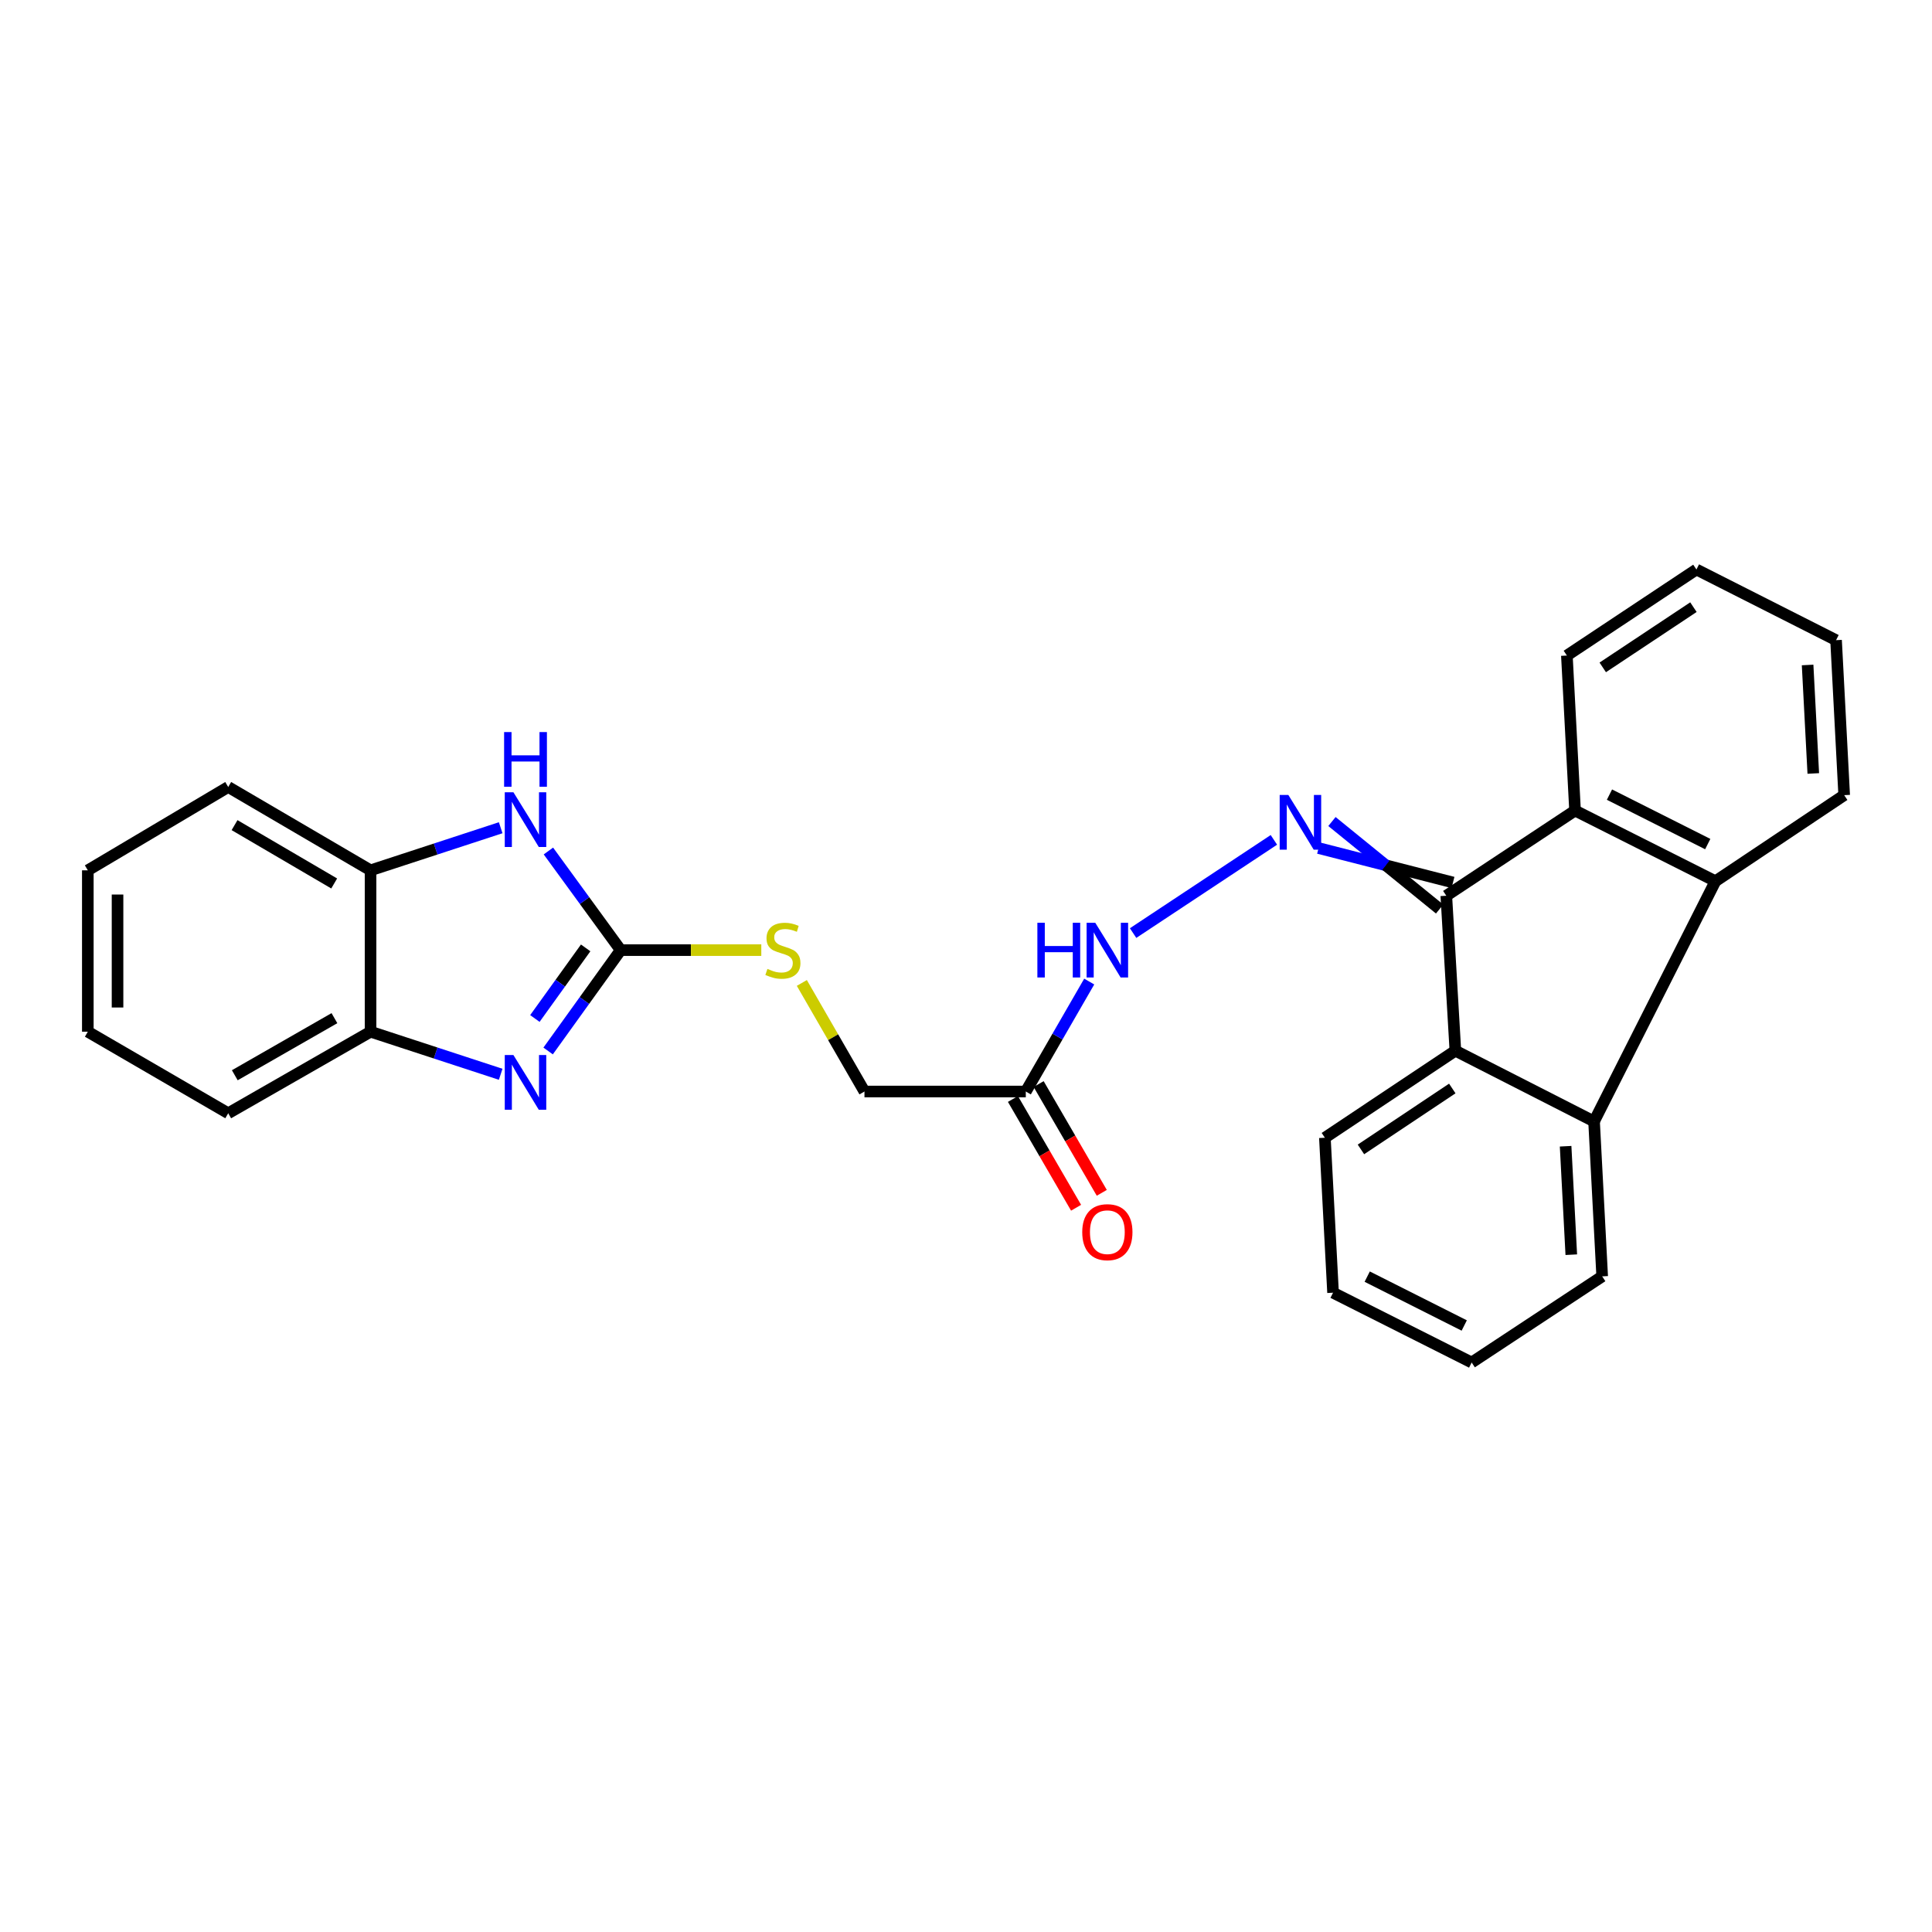 <?xml version='1.0' encoding='iso-8859-1'?>
<svg version='1.1' baseProfile='full'
              xmlns='http://www.w3.org/2000/svg'
                      xmlns:rdkit='http://www.rdkit.org/xml'
                      xmlns:xlink='http://www.w3.org/1999/xlink'
                  xml:space='preserve'
width='1000px' height='1000px' viewBox='0 0 1000 1000'>
<!-- END OF HEADER -->
<rect style='opacity:1.0;fill:#FFFFFF;stroke:none' width='1000' height='1000' x='0' y='0'> </rect>
<path class='bond-2' d='M 748.606,463.64 L 815.241,419.547' style='fill:none;fill-rule:evenodd;stroke:#000000;stroke-width:6px;stroke-linecap:butt;stroke-linejoin:miter;stroke-opacity:1' />
<path class='bond-3' d='M 748.606,463.64 L 753.297,543.845' style='fill:none;fill-rule:evenodd;stroke:#000000;stroke-width:6px;stroke-linecap:butt;stroke-linejoin:miter;stroke-opacity:1' />
<path class='bond-4' d='M 752.064,456.771 L 717.28,447.867' style='fill:none;fill-rule:evenodd;stroke:#000000;stroke-width:6px;stroke-linecap:butt;stroke-linejoin:miter;stroke-opacity:1' />
<path class='bond-4' d='M 717.28,447.867 L 682.495,438.963' style='fill:none;fill-rule:evenodd;stroke:#0000FF;stroke-width:6px;stroke-linecap:butt;stroke-linejoin:miter;stroke-opacity:1' />
<path class='bond-4' d='M 745.147,470.509 L 717.28,447.867' style='fill:none;fill-rule:evenodd;stroke:#000000;stroke-width:6px;stroke-linecap:butt;stroke-linejoin:miter;stroke-opacity:1' />
<path class='bond-4' d='M 717.28,447.867 L 689.412,425.225' style='fill:none;fill-rule:evenodd;stroke:#0000FF;stroke-width:6px;stroke-linecap:butt;stroke-linejoin:miter;stroke-opacity:1' />
<path class='bond-0' d='M 321.26,491.78 L 357.653,491.78' style='fill:none;fill-rule:evenodd;stroke:#000000;stroke-width:6px;stroke-linecap:butt;stroke-linejoin:miter;stroke-opacity:1' />
<path class='bond-0' d='M 357.653,491.78 L 394.046,491.78' style='fill:none;fill-rule:evenodd;stroke:#CCCC00;stroke-width:6px;stroke-linecap:butt;stroke-linejoin:miter;stroke-opacity:1' />
<path class='bond-1' d='M 321.26,491.78 L 302.484,517.882' style='fill:none;fill-rule:evenodd;stroke:#000000;stroke-width:6px;stroke-linecap:butt;stroke-linejoin:miter;stroke-opacity:1' />
<path class='bond-1' d='M 302.484,517.882 L 283.708,543.984' style='fill:none;fill-rule:evenodd;stroke:#0000FF;stroke-width:6px;stroke-linecap:butt;stroke-linejoin:miter;stroke-opacity:1' />
<path class='bond-1' d='M 303.141,490.628 L 289.997,508.9' style='fill:none;fill-rule:evenodd;stroke:#000000;stroke-width:6px;stroke-linecap:butt;stroke-linejoin:miter;stroke-opacity:1' />
<path class='bond-1' d='M 289.997,508.9 L 276.854,527.171' style='fill:none;fill-rule:evenodd;stroke:#0000FF;stroke-width:6px;stroke-linecap:butt;stroke-linejoin:miter;stroke-opacity:1' />
<path class='bond-7' d='M 321.26,491.78 L 302.557,466.13' style='fill:none;fill-rule:evenodd;stroke:#000000;stroke-width:6px;stroke-linecap:butt;stroke-linejoin:miter;stroke-opacity:1' />
<path class='bond-7' d='M 302.557,466.13 L 283.854,440.48' style='fill:none;fill-rule:evenodd;stroke:#0000FF;stroke-width:6px;stroke-linecap:butt;stroke-linejoin:miter;stroke-opacity:1' />
<path class='bond-8' d='M 259.155,556.048 L 225.478,545.029' style='fill:none;fill-rule:evenodd;stroke:#0000FF;stroke-width:6px;stroke-linecap:butt;stroke-linejoin:miter;stroke-opacity:1' />
<path class='bond-8' d='M 225.478,545.029 L 191.8,534.01' style='fill:none;fill-rule:evenodd;stroke:#000000;stroke-width:6px;stroke-linecap:butt;stroke-linejoin:miter;stroke-opacity:1' />
<path class='bond-5' d='M 815.241,419.547 L 887.91,456.12' style='fill:none;fill-rule:evenodd;stroke:#000000;stroke-width:6px;stroke-linecap:butt;stroke-linejoin:miter;stroke-opacity:1' />
<path class='bond-5' d='M 833.057,411.293 L 883.925,436.895' style='fill:none;fill-rule:evenodd;stroke:#000000;stroke-width:6px;stroke-linecap:butt;stroke-linejoin:miter;stroke-opacity:1' />
<path class='bond-16' d='M 815.241,419.547 L 811.012,339.307' style='fill:none;fill-rule:evenodd;stroke:#000000;stroke-width:6px;stroke-linecap:butt;stroke-linejoin:miter;stroke-opacity:1' />
<path class='bond-6' d='M 753.297,543.845 L 825.085,580.453' style='fill:none;fill-rule:evenodd;stroke:#000000;stroke-width:6px;stroke-linecap:butt;stroke-linejoin:miter;stroke-opacity:1' />
<path class='bond-15' d='M 753.297,543.845 L 685.756,588.896' style='fill:none;fill-rule:evenodd;stroke:#000000;stroke-width:6px;stroke-linecap:butt;stroke-linejoin:miter;stroke-opacity:1' />
<path class='bond-15' d='M 751.701,563.399 L 704.422,594.934' style='fill:none;fill-rule:evenodd;stroke:#000000;stroke-width:6px;stroke-linecap:butt;stroke-linejoin:miter;stroke-opacity:1' />
<path class='bond-11' d='M 659.364,434.716 L 586.489,482.959' style='fill:none;fill-rule:evenodd;stroke:#0000FF;stroke-width:6px;stroke-linecap:butt;stroke-linejoin:miter;stroke-opacity:1' />
<path class='bond-18' d='M 887.91,456.12 L 954.545,411.574' style='fill:none;fill-rule:evenodd;stroke:#000000;stroke-width:6px;stroke-linecap:butt;stroke-linejoin:miter;stroke-opacity:1' />
<path class='bond-27' d='M 887.91,456.12 L 825.085,580.453' style='fill:none;fill-rule:evenodd;stroke:#000000;stroke-width:6px;stroke-linecap:butt;stroke-linejoin:miter;stroke-opacity:1' />
<path class='bond-17' d='M 825.085,580.453 L 829.29,660.65' style='fill:none;fill-rule:evenodd;stroke:#000000;stroke-width:6px;stroke-linecap:butt;stroke-linejoin:miter;stroke-opacity:1' />
<path class='bond-17' d='M 810.356,593.288 L 813.299,649.426' style='fill:none;fill-rule:evenodd;stroke:#000000;stroke-width:6px;stroke-linecap:butt;stroke-linejoin:miter;stroke-opacity:1' />
<path class='bond-10' d='M 259.155,428.435 L 225.478,439.458' style='fill:none;fill-rule:evenodd;stroke:#0000FF;stroke-width:6px;stroke-linecap:butt;stroke-linejoin:miter;stroke-opacity:1' />
<path class='bond-10' d='M 225.478,439.458 L 191.8,450.48' style='fill:none;fill-rule:evenodd;stroke:#000000;stroke-width:6px;stroke-linecap:butt;stroke-linejoin:miter;stroke-opacity:1' />
<path class='bond-19' d='M 191.8,534.01 L 118.123,576.223' style='fill:none;fill-rule:evenodd;stroke:#000000;stroke-width:6px;stroke-linecap:butt;stroke-linejoin:miter;stroke-opacity:1' />
<path class='bond-19' d='M 173.102,526.996 L 121.528,556.545' style='fill:none;fill-rule:evenodd;stroke:#000000;stroke-width:6px;stroke-linecap:butt;stroke-linejoin:miter;stroke-opacity:1' />
<path class='bond-30' d='M 191.8,534.01 L 191.8,450.48' style='fill:none;fill-rule:evenodd;stroke:#000000;stroke-width:6px;stroke-linecap:butt;stroke-linejoin:miter;stroke-opacity:1' />
<path class='bond-9' d='M 530.951,564.969 L 547.365,536.511' style='fill:none;fill-rule:evenodd;stroke:#000000;stroke-width:6px;stroke-linecap:butt;stroke-linejoin:miter;stroke-opacity:1' />
<path class='bond-9' d='M 547.365,536.511 L 563.779,508.052' style='fill:none;fill-rule:evenodd;stroke:#0000FF;stroke-width:6px;stroke-linecap:butt;stroke-linejoin:miter;stroke-opacity:1' />
<path class='bond-13' d='M 524.299,568.83 L 540.64,596.979' style='fill:none;fill-rule:evenodd;stroke:#000000;stroke-width:6px;stroke-linecap:butt;stroke-linejoin:miter;stroke-opacity:1' />
<path class='bond-13' d='M 540.64,596.979 L 556.98,625.128' style='fill:none;fill-rule:evenodd;stroke:#FF0000;stroke-width:6px;stroke-linecap:butt;stroke-linejoin:miter;stroke-opacity:1' />
<path class='bond-13' d='M 537.602,561.108 L 553.942,589.257' style='fill:none;fill-rule:evenodd;stroke:#000000;stroke-width:6px;stroke-linecap:butt;stroke-linejoin:miter;stroke-opacity:1' />
<path class='bond-13' d='M 553.942,589.257 L 570.282,617.406' style='fill:none;fill-rule:evenodd;stroke:#FF0000;stroke-width:6px;stroke-linecap:butt;stroke-linejoin:miter;stroke-opacity:1' />
<path class='bond-14' d='M 530.951,564.969 L 447.447,564.969' style='fill:none;fill-rule:evenodd;stroke:#000000;stroke-width:6px;stroke-linecap:butt;stroke-linejoin:miter;stroke-opacity:1' />
<path class='bond-20' d='M 191.8,450.48 L 118.123,407.344' style='fill:none;fill-rule:evenodd;stroke:#000000;stroke-width:6px;stroke-linecap:butt;stroke-linejoin:miter;stroke-opacity:1' />
<path class='bond-20' d='M 172.977,457.284 L 121.403,427.088' style='fill:none;fill-rule:evenodd;stroke:#000000;stroke-width:6px;stroke-linecap:butt;stroke-linejoin:miter;stroke-opacity:1' />
<path class='bond-12' d='M 415.028,508.772 L 431.237,536.871' style='fill:none;fill-rule:evenodd;stroke:#CCCC00;stroke-width:6px;stroke-linecap:butt;stroke-linejoin:miter;stroke-opacity:1' />
<path class='bond-12' d='M 431.237,536.871 L 447.447,564.969' style='fill:none;fill-rule:evenodd;stroke:#000000;stroke-width:6px;stroke-linecap:butt;stroke-linejoin:miter;stroke-opacity:1' />
<path class='bond-21' d='M 685.756,588.896 L 689.986,669.101' style='fill:none;fill-rule:evenodd;stroke:#000000;stroke-width:6px;stroke-linecap:butt;stroke-linejoin:miter;stroke-opacity:1' />
<path class='bond-23' d='M 811.012,339.307 L 878.066,294.77' style='fill:none;fill-rule:evenodd;stroke:#000000;stroke-width:6px;stroke-linecap:butt;stroke-linejoin:miter;stroke-opacity:1' />
<path class='bond-23' d='M 829.58,345.439 L 876.518,314.263' style='fill:none;fill-rule:evenodd;stroke:#000000;stroke-width:6px;stroke-linecap:butt;stroke-linejoin:miter;stroke-opacity:1' />
<path class='bond-28' d='M 829.29,660.65 L 761.731,705.23' style='fill:none;fill-rule:evenodd;stroke:#000000;stroke-width:6px;stroke-linecap:butt;stroke-linejoin:miter;stroke-opacity:1' />
<path class='bond-29' d='M 954.545,411.574 L 950.341,331.352' style='fill:none;fill-rule:evenodd;stroke:#000000;stroke-width:6px;stroke-linecap:butt;stroke-linejoin:miter;stroke-opacity:1' />
<path class='bond-29' d='M 938.555,400.346 L 935.612,344.19' style='fill:none;fill-rule:evenodd;stroke:#000000;stroke-width:6px;stroke-linecap:butt;stroke-linejoin:miter;stroke-opacity:1' />
<path class='bond-26' d='M 118.123,576.223 L 45.455,534.01' style='fill:none;fill-rule:evenodd;stroke:#000000;stroke-width:6px;stroke-linecap:butt;stroke-linejoin:miter;stroke-opacity:1' />
<path class='bond-25' d='M 118.123,407.344 L 45.455,450.48' style='fill:none;fill-rule:evenodd;stroke:#000000;stroke-width:6px;stroke-linecap:butt;stroke-linejoin:miter;stroke-opacity:1' />
<path class='bond-22' d='M 689.986,669.101 L 761.731,705.23' style='fill:none;fill-rule:evenodd;stroke:#000000;stroke-width:6px;stroke-linecap:butt;stroke-linejoin:miter;stroke-opacity:1' />
<path class='bond-22' d='M 707.666,660.783 L 757.887,686.073' style='fill:none;fill-rule:evenodd;stroke:#000000;stroke-width:6px;stroke-linecap:butt;stroke-linejoin:miter;stroke-opacity:1' />
<path class='bond-24' d='M 878.066,294.77 L 950.341,331.352' style='fill:none;fill-rule:evenodd;stroke:#000000;stroke-width:6px;stroke-linecap:butt;stroke-linejoin:miter;stroke-opacity:1' />
<path class='bond-31' d='M 45.455,450.48 L 45.455,534.01' style='fill:none;fill-rule:evenodd;stroke:#000000;stroke-width:6px;stroke-linecap:butt;stroke-linejoin:miter;stroke-opacity:1' />
<path class='bond-31' d='M 60.836,463.01 L 60.836,521.481' style='fill:none;fill-rule:evenodd;stroke:#000000;stroke-width:6px;stroke-linecap:butt;stroke-linejoin:miter;stroke-opacity:1' />
<path  class='atom-2' d='M 265.745 546.092
L 275.025 561.092
Q 275.945 562.572, 277.425 565.252
Q 278.905 567.932, 278.985 568.092
L 278.985 546.092
L 282.745 546.092
L 282.745 574.412
L 278.865 574.412
L 268.905 558.012
Q 267.745 556.092, 266.505 553.892
Q 265.305 551.692, 264.945 551.012
L 264.945 574.412
L 261.265 574.412
L 261.265 546.092
L 265.745 546.092
' fill='#0000FF'/>
<path  class='atom-5' d='M 666.84 411.462
L 676.12 426.462
Q 677.04 427.942, 678.52 430.622
Q 680 433.302, 680.08 433.462
L 680.08 411.462
L 683.84 411.462
L 683.84 439.782
L 679.96 439.782
L 670 423.382
Q 668.84 421.462, 667.6 419.262
Q 666.4 417.062, 666.04 416.382
L 666.04 439.782
L 662.36 439.782
L 662.36 411.462
L 666.84 411.462
' fill='#0000FF'/>
<path  class='atom-8' d='M 265.745 410.07
L 275.025 425.07
Q 275.945 426.55, 277.425 429.23
Q 278.905 431.91, 278.985 432.07
L 278.985 410.07
L 282.745 410.07
L 282.745 438.39
L 278.865 438.39
L 268.905 421.99
Q 267.745 420.07, 266.505 417.87
Q 265.305 415.67, 264.945 414.99
L 264.945 438.39
L 261.265 438.39
L 261.265 410.07
L 265.745 410.07
' fill='#0000FF'/>
<path  class='atom-8' d='M 260.925 378.918
L 264.765 378.918
L 264.765 390.958
L 279.245 390.958
L 279.245 378.918
L 283.085 378.918
L 283.085 407.238
L 279.245 407.238
L 279.245 394.158
L 264.765 394.158
L 264.765 407.238
L 260.925 407.238
L 260.925 378.918
' fill='#0000FF'/>
<path  class='atom-12' d='M 536.944 477.62
L 540.784 477.62
L 540.784 489.66
L 555.264 489.66
L 555.264 477.62
L 559.104 477.62
L 559.104 505.94
L 555.264 505.94
L 555.264 492.86
L 540.784 492.86
L 540.784 505.94
L 536.944 505.94
L 536.944 477.62
' fill='#0000FF'/>
<path  class='atom-12' d='M 566.904 477.62
L 576.184 492.62
Q 577.104 494.1, 578.584 496.78
Q 580.064 499.46, 580.144 499.62
L 580.144 477.62
L 583.904 477.62
L 583.904 505.94
L 580.024 505.94
L 570.064 489.54
Q 568.904 487.62, 567.664 485.42
Q 566.464 483.22, 566.104 482.54
L 566.104 505.94
L 562.424 505.94
L 562.424 477.62
L 566.904 477.62
' fill='#0000FF'/>
<path  class='atom-13' d='M 397.225 501.5
Q 397.545 501.62, 398.865 502.18
Q 400.185 502.74, 401.625 503.1
Q 403.105 503.42, 404.545 503.42
Q 407.225 503.42, 408.785 502.14
Q 410.345 500.82, 410.345 498.54
Q 410.345 496.98, 409.545 496.02
Q 408.785 495.06, 407.585 494.54
Q 406.385 494.02, 404.385 493.42
Q 401.865 492.66, 400.345 491.94
Q 398.865 491.22, 397.785 489.7
Q 396.745 488.18, 396.745 485.62
Q 396.745 482.06, 399.145 479.86
Q 401.585 477.66, 406.385 477.66
Q 409.665 477.66, 413.385 479.22
L 412.465 482.3
Q 409.065 480.9, 406.505 480.9
Q 403.745 480.9, 402.225 482.06
Q 400.705 483.18, 400.745 485.14
Q 400.745 486.66, 401.505 487.58
Q 402.305 488.5, 403.425 489.02
Q 404.585 489.54, 406.505 490.14
Q 409.065 490.94, 410.585 491.74
Q 412.105 492.54, 413.185 494.18
Q 414.305 495.78, 414.305 498.54
Q 414.305 502.46, 411.665 504.58
Q 409.065 506.66, 404.705 506.66
Q 402.185 506.66, 400.265 506.1
Q 398.385 505.58, 396.145 504.66
L 397.225 501.5
' fill='#CCCC00'/>
<path  class='atom-14' d='M 560.164 637.769
Q 560.164 630.969, 563.524 627.169
Q 566.884 623.369, 573.164 623.369
Q 579.444 623.369, 582.804 627.169
Q 586.164 630.969, 586.164 637.769
Q 586.164 644.649, 582.764 648.569
Q 579.364 652.449, 573.164 652.449
Q 566.924 652.449, 563.524 648.569
Q 560.164 644.689, 560.164 637.769
M 573.164 649.249
Q 577.484 649.249, 579.804 646.369
Q 582.164 643.449, 582.164 637.769
Q 582.164 632.209, 579.804 629.409
Q 577.484 626.569, 573.164 626.569
Q 568.844 626.569, 566.484 629.369
Q 564.164 632.169, 564.164 637.769
Q 564.164 643.489, 566.484 646.369
Q 568.844 649.249, 573.164 649.249
' fill='#FF0000'/>
</svg>
